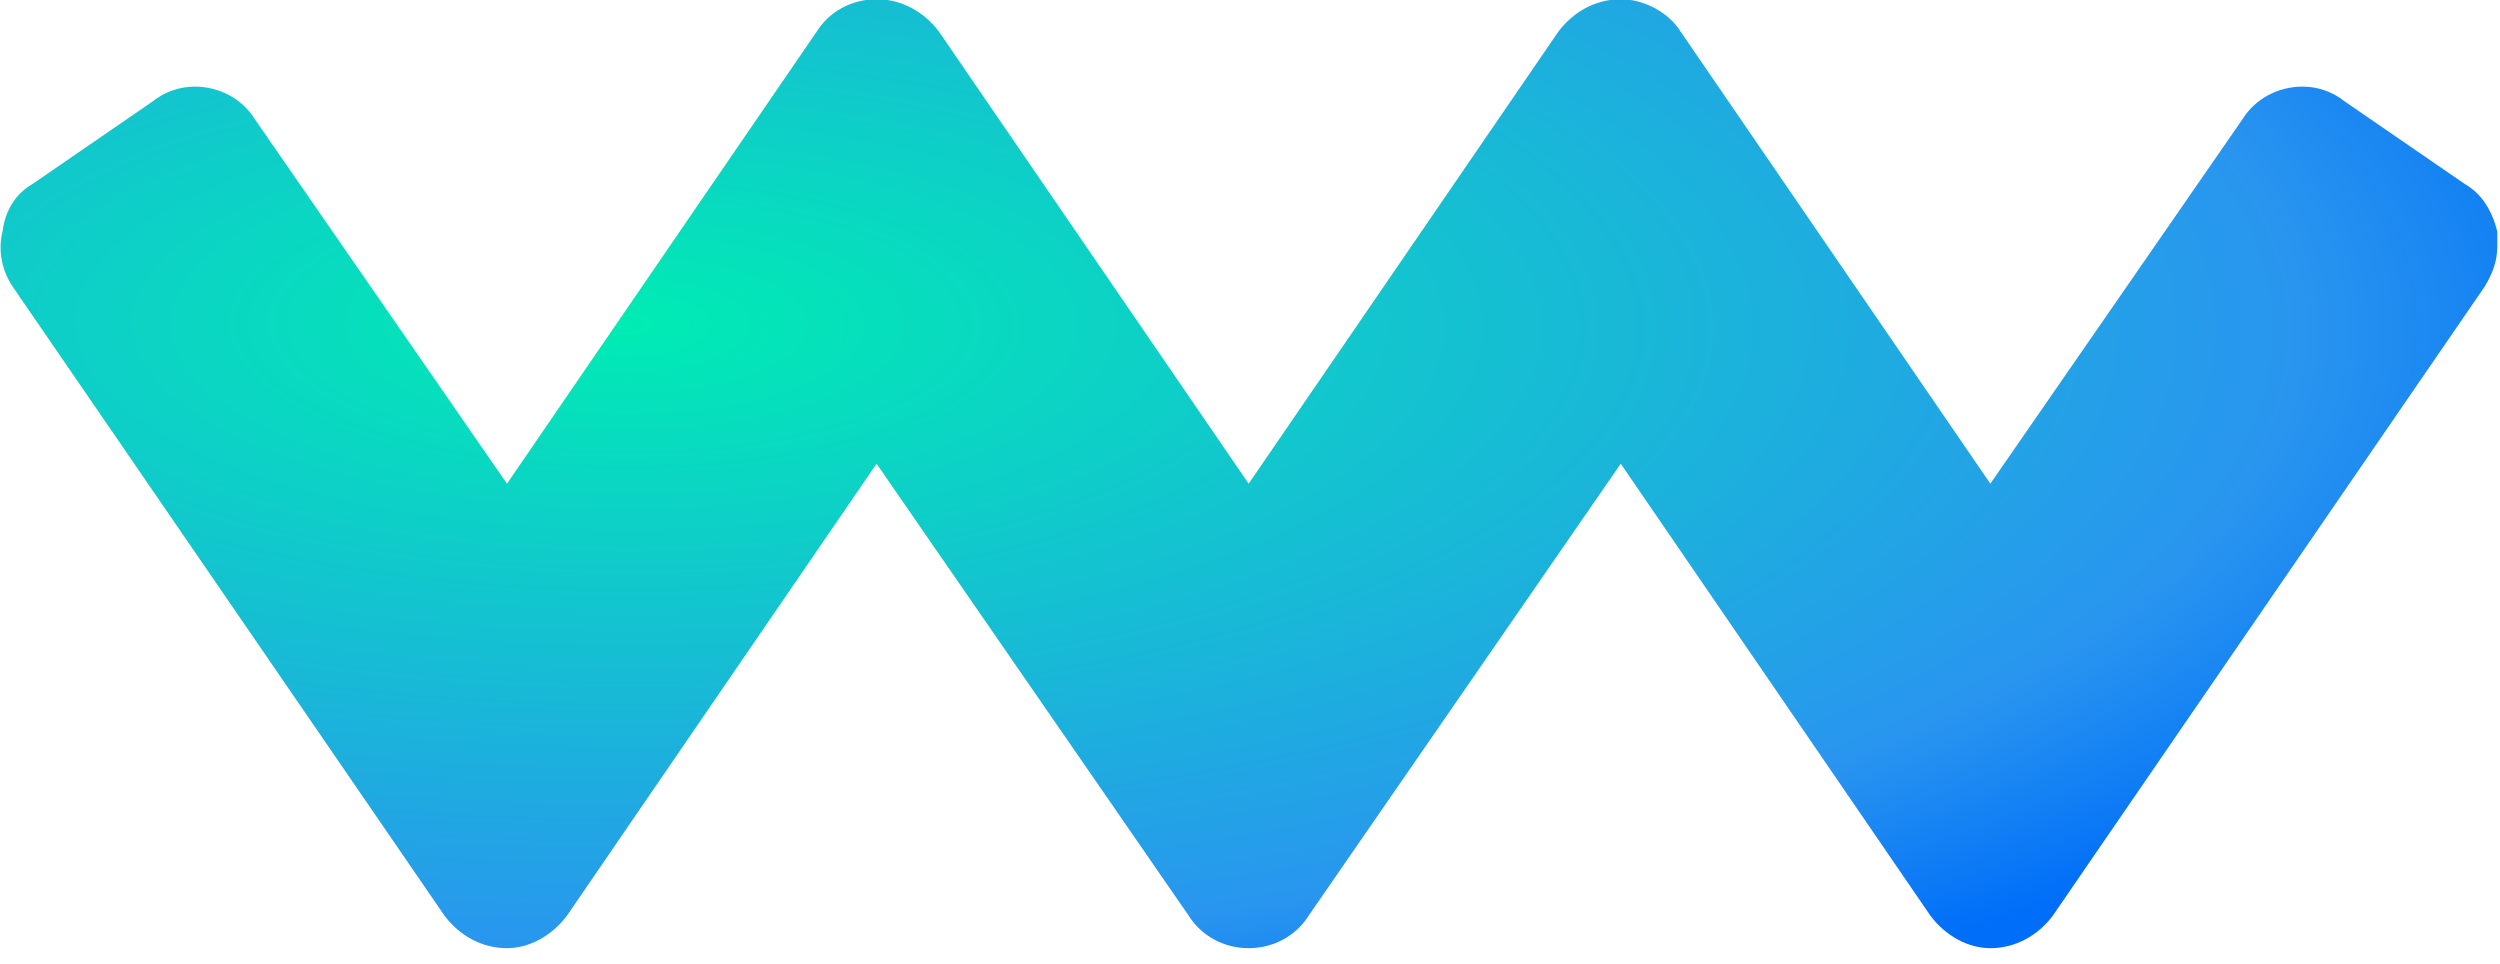 <?xml version="1.0" encoding="UTF-8" standalone="no"?>
<!DOCTYPE svg PUBLIC "-//W3C//DTD SVG 1.1//EN" "http://www.w3.org/Graphics/SVG/1.1/DTD/svg11.dtd">
<svg width="100%" height="100%" viewBox="0 0 96 37" version="1.1" xmlns="http://www.w3.org/2000/svg" xmlns:xlink="http://www.w3.org/1999/xlink" xml:space="preserve" xmlns:serif="http://www.serif.com/" style="fill-rule:evenodd;clip-rule:evenodd;stroke-linejoin:round;stroke-miterlimit:2;">
    <g transform="matrix(1,0,0,1,-1587.95,-7141.29)">
        <g transform="matrix(1,0,0,1,-10.829,1193.17)">
            <g transform="matrix(95.895,0,0,-95.895,1598.78,5966.31)">
                <path d="M0.649,0.19C0.639,0.19 0.63,0.185 0.624,0.177L0.5,-0.004L0.376,0.177C0.37,0.185 0.361,0.19 0.351,0.19C0.341,0.19 0.332,0.185 0.327,0.177L0.203,-0.004L0.102,0.142C0.097,0.15 0.088,0.155 0.078,0.155C0.072,0.155 0.066,0.153 0.061,0.149L0.013,0.116C0.006,0.112 0.002,0.105 0.001,0.097C-0.001,0.089 0.001,0.081 0.005,0.075L0.178,-0.177C0.184,-0.185 0.193,-0.19 0.203,-0.19C0.212,-0.19 0.221,-0.185 0.227,-0.177L0.351,0.004L0.476,-0.177C0.481,-0.185 0.49,-0.19 0.5,-0.19C0.51,-0.19 0.519,-0.185 0.524,-0.177L0.649,0.004L0.773,-0.177C0.779,-0.185 0.788,-0.19 0.797,-0.19C0.807,-0.19 0.816,-0.185 0.822,-0.177L0.995,0.075C0.998,0.08 1,0.085 1,0.091L1,0.092C1,0.094 1,0.095 1,0.097C0.998,0.105 0.994,0.112 0.987,0.116L0.939,0.149C0.934,0.153 0.928,0.155 0.922,0.155C0.912,0.155 0.903,0.15 0.898,0.142L0.797,-0.004L0.673,0.177C0.668,0.185 0.658,0.19 0.649,0.19Z" style="fill:url(#_Radial1);fill-rule:nonzero;"/>
            </g>
        </g>
    </g>
    <defs>
        <radialGradient id="_Radial1" cx="0" cy="0" r="1" gradientUnits="userSpaceOnUse" gradientTransform="matrix(-0.101,-0.311,-0.837,0.038,0.249,0.059)"><stop offset="0" style="stop-color:rgb(0,236,179);stop-opacity:1"/><stop offset="0.8" style="stop-color:rgb(41,149,239);stop-opacity:1"/><stop offset="1" style="stop-color:rgb(0,110,248);stop-opacity:1"/></radialGradient>
    </defs>
</svg>

